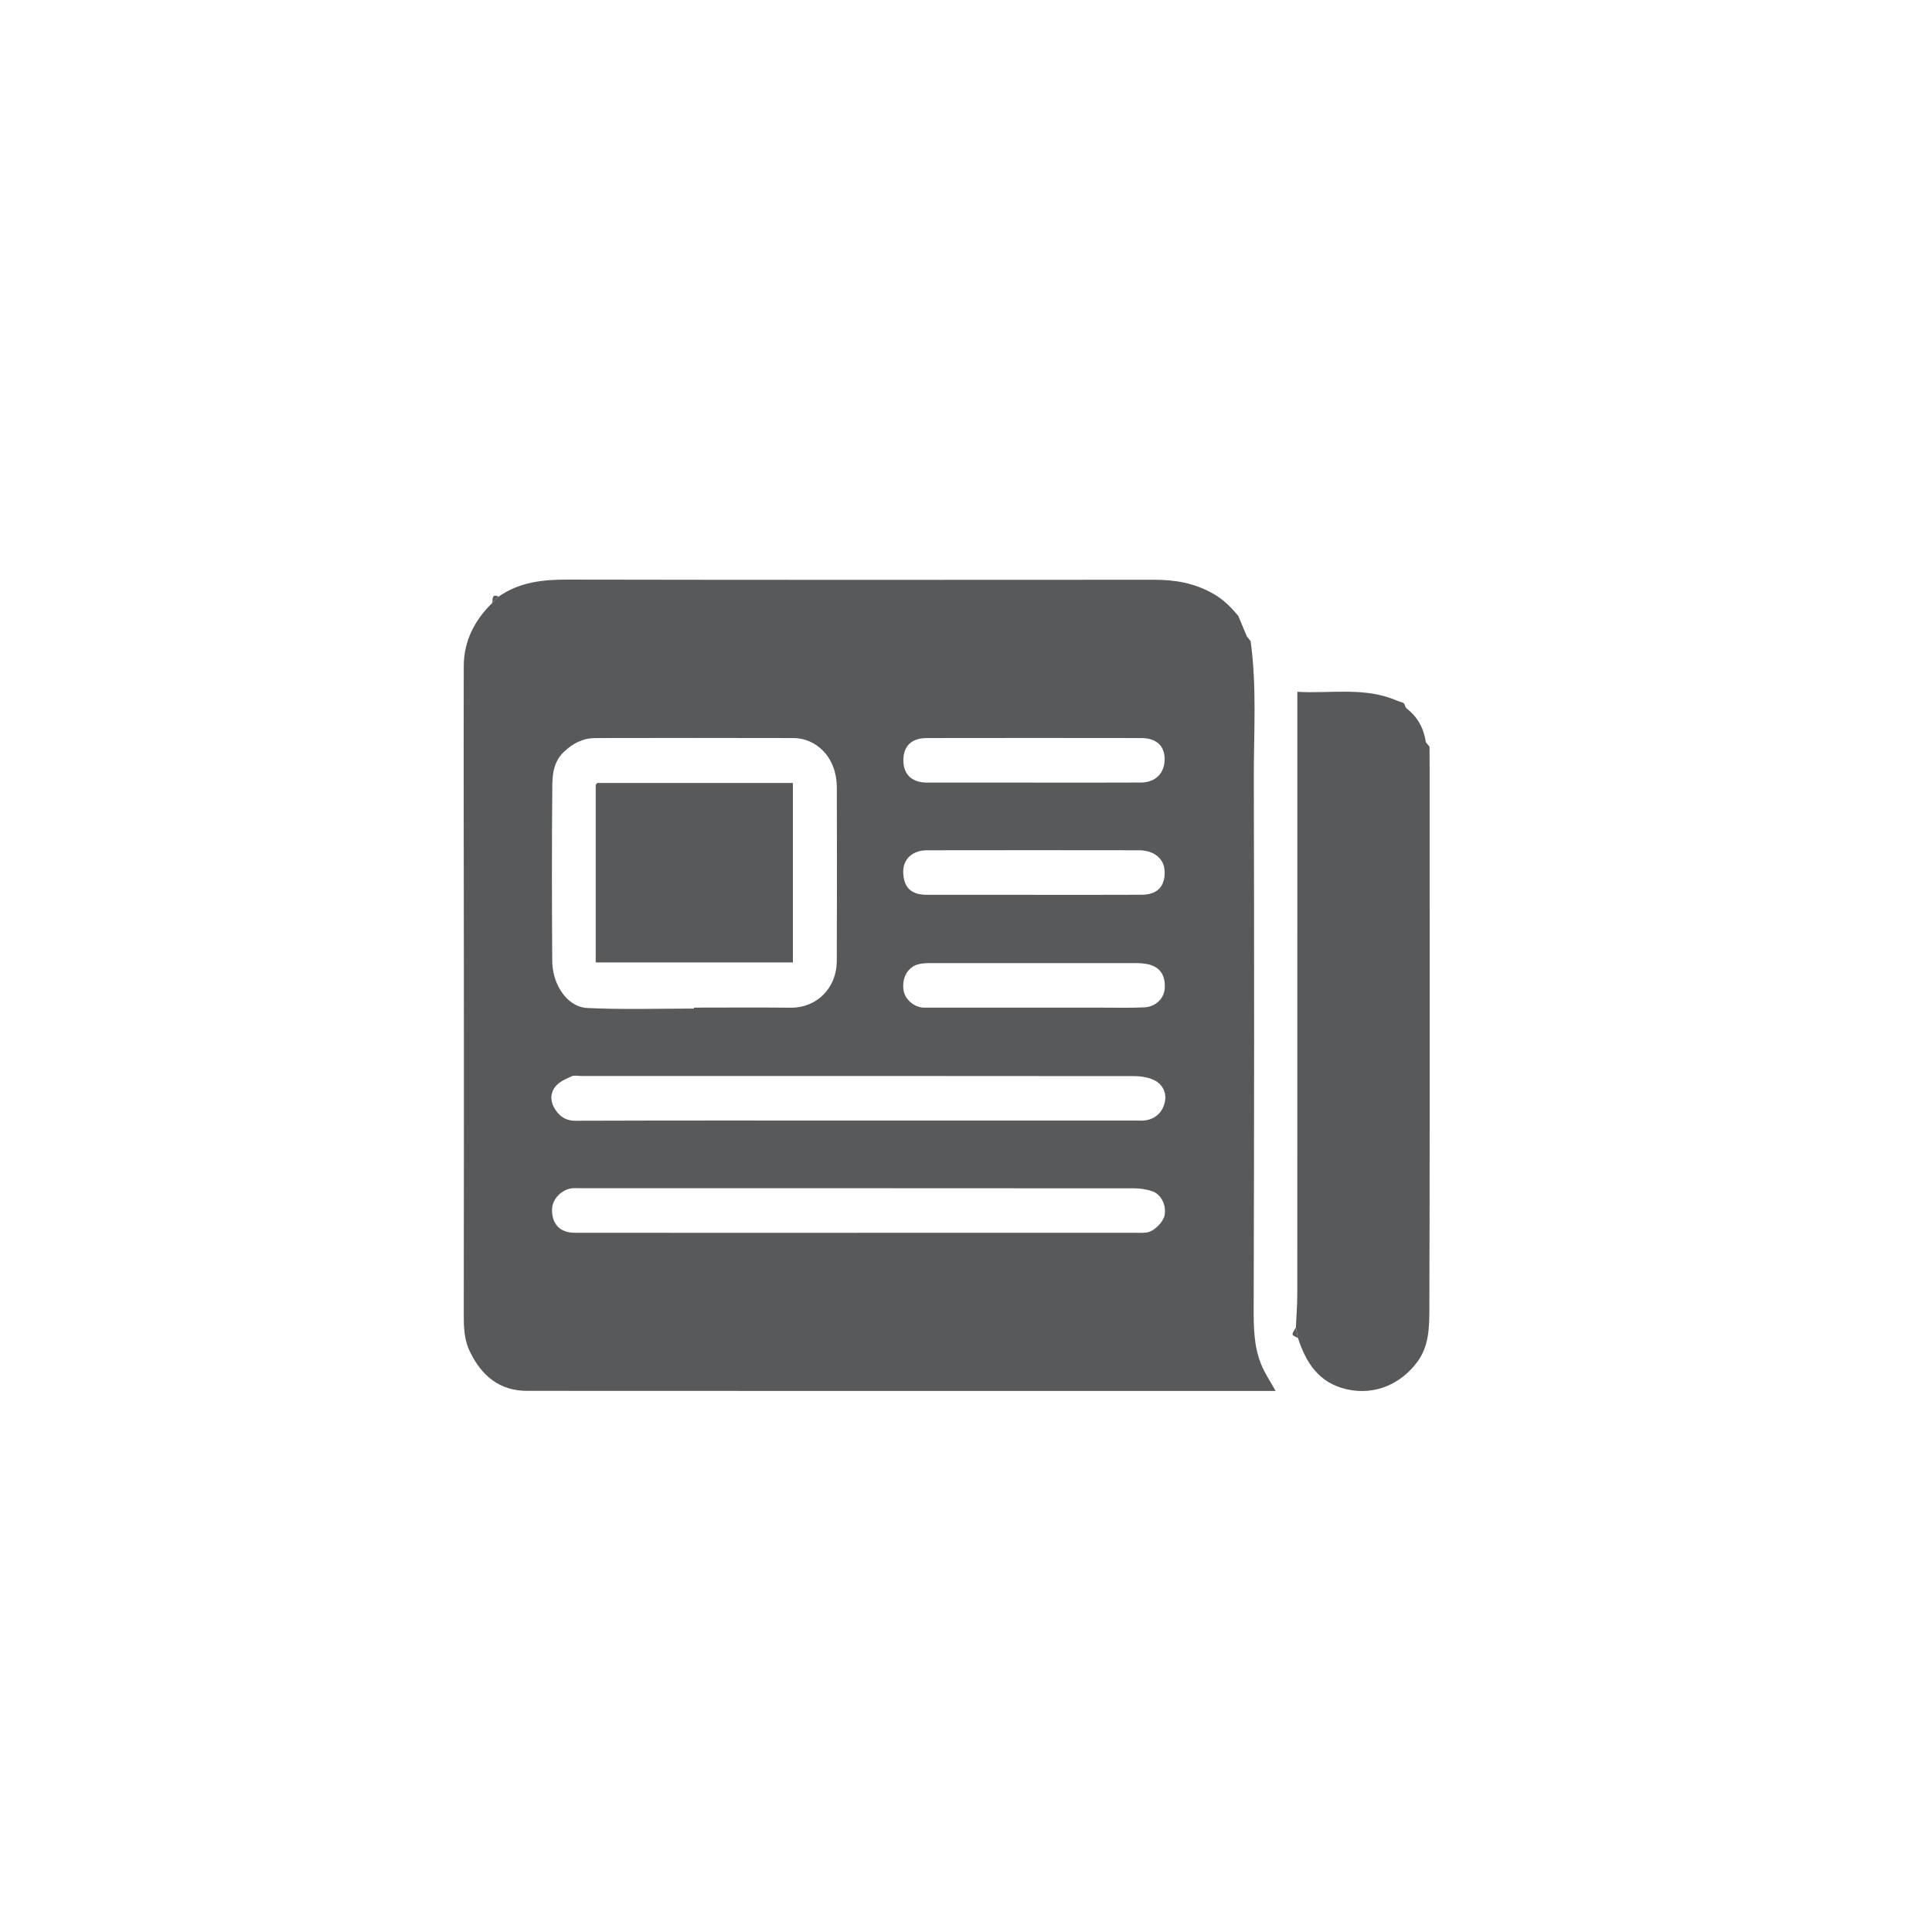 <svg width="50" height="50" viewBox="0 0 50 50" fill="none" xmlns="http://www.w3.org/2000/svg">
<path d="M32.366 16.591C32.53 17.773 32.446 18.961 32.449 20.146C32.46 24.7 32.459 29.253 32.445 33.806C32.444 34.331 32.444 34.842 32.646 35.327C32.741 35.553 32.881 35.76 33.013 35.998C32.857 35.998 32.727 35.998 32.597 35.998C26.278 35.998 19.958 35.999 13.639 35.995C12.935 35.995 12.465 35.612 12.16 34.978C12.006 34.66 12.001 34.329 12.002 33.987C12.007 31.054 12.006 28.122 12.005 25.189C12.004 22.54 11.996 19.89 12.002 17.239C12.004 16.588 12.283 16.05 12.739 15.605C12.794 15.55 12.849 15.496 12.904 15.441C13.442 15.064 14.044 14.999 14.679 15C19.744 15.01 24.809 15.007 29.875 15.004C30.411 15.004 30.913 15.088 31.398 15.366C31.645 15.507 31.829 15.683 32.004 15.891C32.017 15.906 32.03 15.92 32.044 15.934C32.12 16.115 32.196 16.296 32.271 16.476L32.365 16.591H32.366ZM17.959 26.101C17.959 26.093 17.959 26.085 17.959 26.077C18.792 26.077 19.625 26.07 20.458 26.079C21.149 26.087 21.653 25.56 21.656 24.874C21.662 23.381 21.661 21.887 21.657 20.393C21.655 19.533 21.067 19.103 20.544 19.101C18.834 19.096 17.123 19.098 15.412 19.101C15.096 19.101 14.835 19.23 14.598 19.454C14.264 19.771 14.296 20.184 14.292 20.576C14.279 22.006 14.283 23.436 14.292 24.865C14.294 25.056 14.332 25.26 14.406 25.435C14.555 25.788 14.839 26.07 15.2 26.087C16.118 26.131 17.039 26.102 17.959 26.102L17.959 26.101ZM22.182 29C24.593 29 27.005 29 29.416 29C29.478 29 29.541 29.005 29.603 28.999C29.863 28.978 30.05 28.824 30.128 28.588C30.212 28.334 30.12 28.086 29.888 27.963C29.729 27.88 29.527 27.85 29.343 27.85C24.574 27.845 19.804 27.846 15.034 27.846C14.954 27.846 14.864 27.823 14.796 27.854C14.653 27.918 14.497 27.985 14.394 28.097C14.246 28.258 14.231 28.477 14.342 28.669C14.461 28.876 14.626 29.006 14.894 29.005C17.323 28.997 19.752 28.999 22.181 29H22.182ZM22.188 31.904C24.582 31.904 26.976 31.904 29.369 31.904C29.467 31.904 29.565 31.909 29.662 31.899C29.862 31.878 30.114 31.628 30.143 31.432C30.181 31.174 30.045 30.902 29.814 30.827C29.669 30.779 29.51 30.754 29.358 30.754C24.561 30.75 19.765 30.751 14.968 30.751C14.915 30.751 14.862 30.746 14.809 30.752C14.534 30.783 14.297 31.027 14.288 31.288C14.275 31.673 14.488 31.903 14.874 31.904C17.312 31.906 19.75 31.905 22.188 31.906V31.904ZM26.71 26.078C27.33 26.078 27.95 26.078 28.571 26.078C28.916 26.078 29.262 26.086 29.608 26.071C29.915 26.058 30.136 25.834 30.145 25.557C30.157 25.207 29.997 25.003 29.663 24.945C29.586 24.932 29.505 24.925 29.426 24.925C27.645 24.924 25.863 24.924 24.082 24.925C23.977 24.925 23.868 24.929 23.767 24.955C23.49 25.027 23.336 25.307 23.384 25.629C23.419 25.868 23.669 26.078 23.918 26.078C24.849 26.078 25.779 26.078 26.71 26.078ZM26.737 20.254C27.668 20.254 28.598 20.257 29.528 20.252C29.904 20.251 30.142 20.008 30.141 19.645C30.141 19.302 29.924 19.101 29.538 19.101C27.686 19.098 25.835 19.098 23.983 19.101C23.592 19.101 23.38 19.308 23.379 19.674C23.379 20.045 23.601 20.254 23.999 20.254C24.912 20.254 25.824 20.254 26.737 20.254H26.737ZM26.725 23.158C27.665 23.158 28.604 23.161 29.544 23.156C29.95 23.155 30.154 22.942 30.141 22.551C30.131 22.224 29.87 22.005 29.47 22.005C27.644 22.002 25.819 22.002 23.993 22.005C23.624 22.005 23.359 22.226 23.376 22.593C23.394 22.97 23.577 23.156 23.987 23.157C24.9 23.159 25.812 23.158 26.725 23.157V23.158Z" fill="#58595B"/>
<path d="M33.537 34.358C33.55 34.063 33.574 33.767 33.574 33.472C33.576 28.394 33.575 23.317 33.575 18.239V17.904C34.444 17.954 35.318 17.771 36.153 18.132C36.19 18.146 36.228 18.16 36.265 18.174C36.282 18.174 36.299 18.178 36.314 18.188C36.327 18.202 36.339 18.216 36.352 18.23C36.357 18.249 36.361 18.267 36.366 18.285C36.38 18.303 36.395 18.322 36.409 18.34C36.692 18.559 36.848 18.853 36.901 19.209C36.933 19.248 36.964 19.286 36.996 19.325C36.997 19.516 36.999 19.707 36.999 19.899C36.999 20.764 36.999 21.628 36.999 22.494C36.999 26.281 37.004 30.068 36.992 33.855C36.99 34.329 36.99 34.823 36.685 35.239C36.268 35.806 35.594 36.124 34.851 35.954C34.139 35.791 33.804 35.281 33.592 34.631C33.574 34.54 33.556 34.449 33.538 34.358L33.537 34.358Z" fill="#58595B"/>
<path d="M33.537 34.358C33.555 34.449 33.574 34.54 33.591 34.631C33.542 34.599 33.451 34.566 33.451 34.534C33.452 34.475 33.506 34.416 33.537 34.358Z" fill="#58595B"/>
<path d="M12.739 15.605C12.794 15.55 12.849 15.496 12.904 15.441C12.717 15.356 12.757 15.511 12.739 15.605Z" fill="#58595B"/>
<path d="M36.265 18.174C36.228 18.16 36.19 18.146 36.153 18.132C36.19 18.146 36.228 18.16 36.265 18.174Z" fill="#58595B"/>
<path d="M36.352 18.23C36.339 18.216 36.327 18.202 36.314 18.187C36.327 18.201 36.339 18.215 36.352 18.23Z" fill="#58595B"/>
<path d="M15.459 20.263H20.52V24.908H15.417V20.31C15.431 20.294 15.444 20.279 15.459 20.263Z" fill="#58595B"/>
<path d="M15.417 20.31C15.431 20.294 15.444 20.279 15.459 20.263L15.417 20.31Z" fill="#58595B"/>
</svg>
